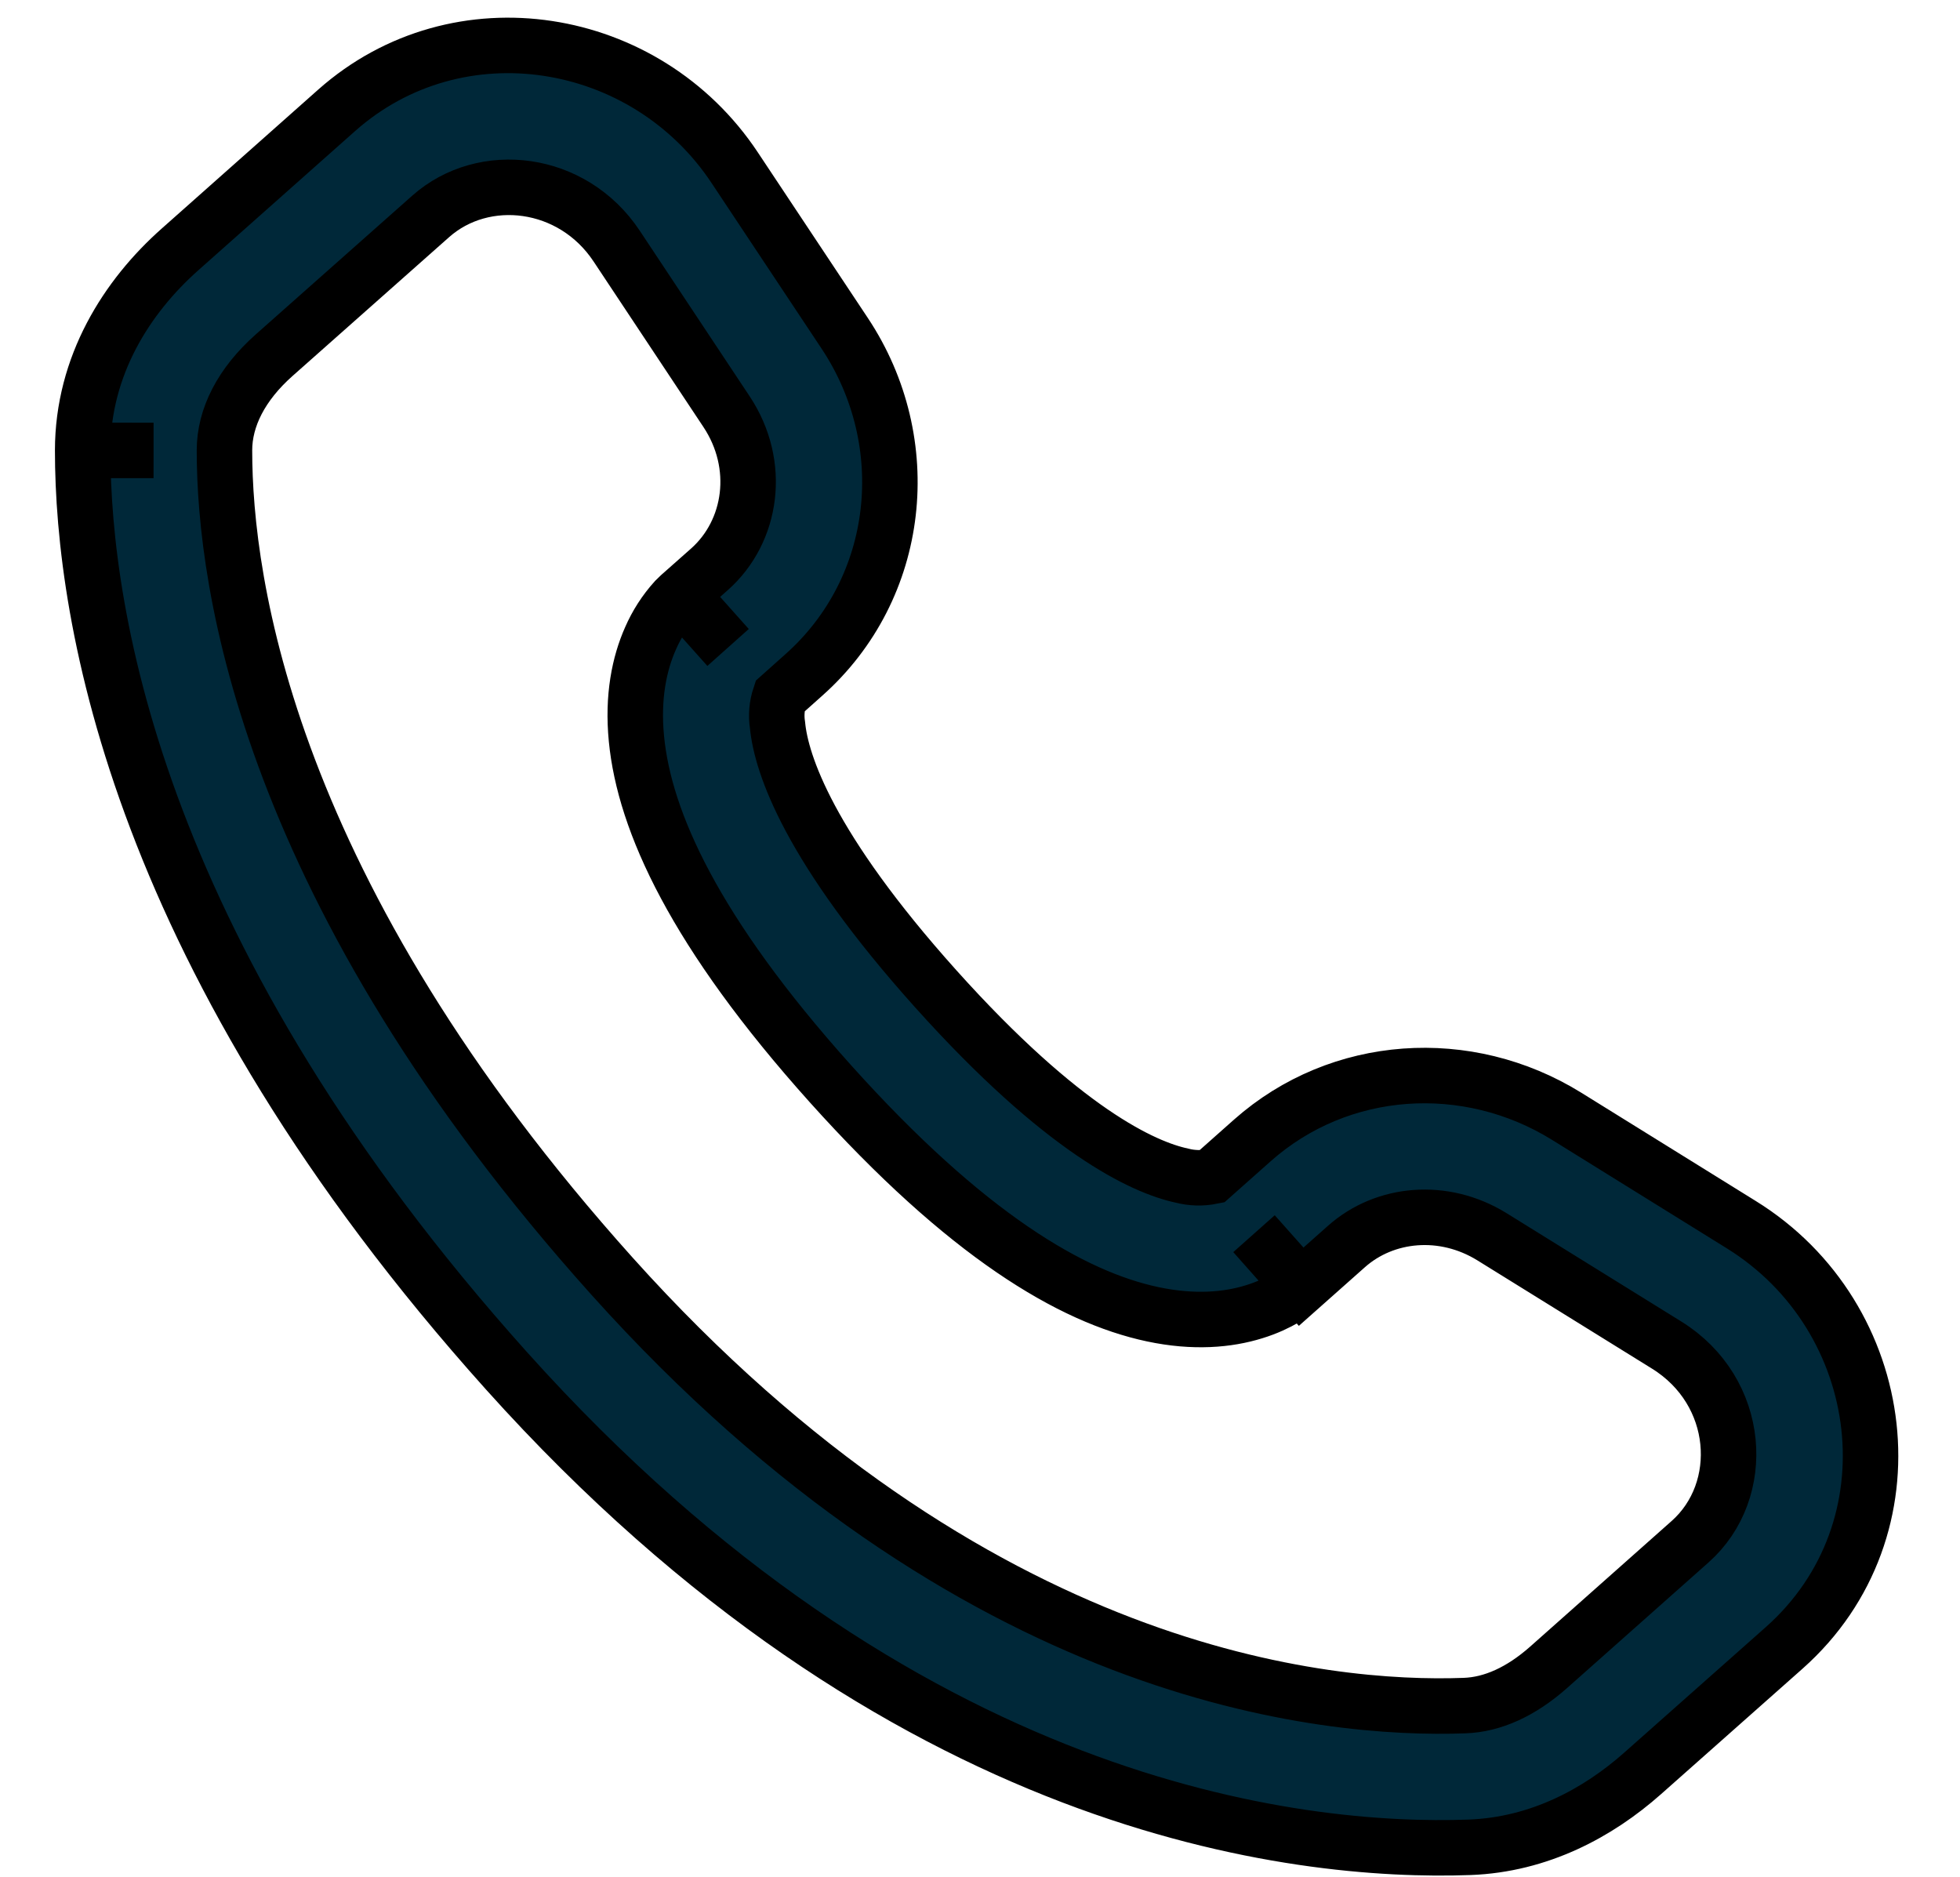 <svg width="71" height="68" viewBox="0 0 71 68" fill="none" xmlns="http://www.w3.org/2000/svg">
<mask id="path-1-inside-1_65_1023" fill="white">
<path fill-rule="evenodd" clip-rule="evenodd" d="M52.171 63.708L52.152 63.712L52.031 63.772L51.996 63.779L51.973 63.772L51.851 63.712C51.833 63.706 51.819 63.709 51.81 63.72L51.803 63.737L51.774 64.469L51.783 64.503L51.8 64.525L51.978 64.652L52.003 64.659L52.024 64.652L52.202 64.525L52.222 64.498L52.229 64.469L52.2 63.739C52.195 63.721 52.186 63.711 52.171 63.708ZM52.624 63.515L52.602 63.519L52.285 63.678L52.268 63.695L52.263 63.714L52.294 64.448L52.303 64.469L52.316 64.481L52.66 64.64C52.681 64.646 52.698 64.641 52.709 64.626L52.716 64.602L52.658 63.553C52.652 63.532 52.641 63.52 52.624 63.515ZM51.402 63.519C51.394 63.514 51.385 63.513 51.377 63.514C51.368 63.516 51.36 63.522 51.355 63.529L51.345 63.553L51.287 64.602C51.288 64.623 51.298 64.637 51.316 64.643L51.342 64.64L51.685 64.481L51.703 64.467L51.709 64.448L51.738 63.714L51.733 63.693L51.716 63.676L51.402 63.519Z"/>
</mask>
<path fill-rule="evenodd" clip-rule="evenodd" d="M52.171 63.708L52.152 63.712L52.031 63.772L51.996 63.779L51.973 63.772L51.851 63.712C51.833 63.706 51.819 63.709 51.81 63.72L51.803 63.737L51.774 64.469L51.783 64.503L51.8 64.525L51.978 64.652L52.003 64.659L52.024 64.652L52.202 64.525L52.222 64.498L52.229 64.469L52.2 63.739C52.195 63.721 52.186 63.711 52.171 63.708ZM52.624 63.515L52.602 63.519L52.285 63.678L52.268 63.695L52.263 63.714L52.294 64.448L52.303 64.469L52.316 64.481L52.66 64.64C52.681 64.646 52.698 64.641 52.709 64.626L52.716 64.602L52.658 63.553C52.652 63.532 52.641 63.52 52.624 63.515ZM51.402 63.519C51.394 63.514 51.385 63.513 51.377 63.514C51.368 63.516 51.36 63.522 51.355 63.529L51.345 63.553L51.287 64.602C51.288 64.623 51.298 64.637 51.316 64.643L51.342 64.64L51.685 64.481L51.703 64.467L51.709 64.448L51.738 63.714L51.733 63.693L51.716 63.676L51.402 63.519Z" fill="#002839"/>
<path d="M52.171 63.708L52.477 61.721L52.143 61.67L51.811 61.73L52.171 63.708ZM52.152 63.712L51.792 61.734L51.516 61.784L51.263 61.908L52.152 63.712ZM52.031 63.772L52.425 65.743L52.683 65.691L52.92 65.575L52.031 63.772ZM51.996 63.779L51.444 65.712L51.913 65.846L52.391 65.75L51.996 63.779ZM51.973 63.772L51.084 65.575L51.246 65.655L51.42 65.705L51.973 63.772ZM51.851 63.712L52.74 61.908L52.6 61.839L52.451 61.793L51.851 63.712ZM51.81 63.72L50.24 62.464L50.054 62.697L49.944 62.974L51.81 63.72ZM51.803 63.737L49.937 62.991L49.808 63.312L49.794 63.658L51.803 63.737ZM51.774 64.469L49.765 64.389L49.754 64.677L49.824 64.957L51.774 64.469ZM51.783 64.503L49.832 64.991L49.934 65.397L50.189 65.729L51.783 64.503ZM51.8 64.525L50.206 65.751L50.389 65.989L50.634 66.164L51.8 64.525ZM51.978 64.652L50.812 66.29L51.108 66.501L51.46 66.595L51.978 64.652ZM52.003 64.659L51.485 66.601L52.068 66.757L52.639 66.566L52.003 64.659ZM52.024 64.652L52.66 66.559L52.945 66.464L53.19 66.29L52.024 64.652ZM52.202 64.525L53.367 66.164L53.622 65.982L53.81 65.732L52.202 64.525ZM52.222 64.498L53.831 65.704L54.083 65.368L54.179 64.959L52.222 64.498ZM52.229 64.469L54.186 64.93L54.249 64.663L54.238 64.389L52.229 64.469ZM52.2 63.739L54.209 63.659L54.201 63.452L54.15 63.252L52.2 63.739ZM52.624 63.515L53.142 61.573L52.735 61.464L52.318 61.528L52.624 63.515ZM52.602 63.519L52.296 61.532L51.982 61.58L51.699 61.722L52.602 63.519ZM52.285 63.678L51.382 61.881L51.093 62.027L50.864 62.256L52.285 63.678ZM52.268 63.695L50.847 62.273L50.469 62.651L50.329 63.166L52.268 63.695ZM52.263 63.714L50.324 63.185L50.241 63.486L50.254 63.798L52.263 63.714ZM52.294 64.448L50.285 64.533L50.3 64.891L50.438 65.222L52.294 64.448ZM52.303 64.469L50.447 65.242L50.627 65.674L50.979 65.982L52.303 64.469ZM52.316 64.481L50.992 65.994L51.21 66.184L51.472 66.306L52.316 64.481ZM52.66 64.64L51.816 66.465L51.977 66.539L52.148 66.584L52.66 64.64ZM52.709 64.626L54.303 65.852L54.537 65.548L54.642 65.179L52.709 64.626ZM52.716 64.602L54.649 65.155L54.742 64.829L54.724 64.491L52.716 64.602ZM52.658 63.553L54.666 63.442L54.654 63.224L54.595 63.015L52.658 63.553ZM51.402 63.519L50.36 65.238L50.429 65.28L50.502 65.317L51.402 63.519ZM51.355 63.529L49.683 62.413L49.581 62.567L49.508 62.737L51.355 63.529ZM51.345 63.553L49.497 62.761L49.357 63.087L49.338 63.442L51.345 63.553ZM51.287 64.602L49.28 64.491L49.273 64.603L49.28 64.714L51.287 64.602ZM51.316 64.643L50.61 66.526L51.082 66.703L51.582 66.636L51.316 64.643ZM51.342 64.64L51.608 66.633L51.91 66.593L52.186 66.465L51.342 64.64ZM51.685 64.481L52.53 66.306L52.751 66.203L52.941 66.051L51.685 64.481ZM51.703 64.467L52.958 66.037L53.399 65.685L53.592 65.154L51.703 64.467ZM51.709 64.448L53.599 65.136L53.706 64.841L53.718 64.528L51.709 64.448ZM51.738 63.714L53.747 63.793L53.759 63.505L53.689 63.226L51.738 63.714ZM51.733 63.693L53.684 63.205L53.549 62.665L53.155 62.271L51.733 63.693ZM51.716 63.676L53.138 62.254L52.907 62.024L52.615 61.878L51.716 63.676ZM51.811 61.73L51.792 61.734L52.512 65.69L52.531 65.686L51.811 61.73ZM51.263 61.908L51.142 61.968L52.92 65.575L53.041 65.515L51.263 61.908ZM51.636 61.8L51.602 61.807L52.391 65.75L52.425 65.743L51.636 61.8ZM52.549 61.845L52.525 61.839L51.42 65.705L51.444 65.712L52.549 61.845ZM52.861 61.968L52.74 61.908L50.962 65.515L51.084 65.575L52.861 61.968ZM52.451 61.793C52.23 61.724 51.86 61.649 51.417 61.741C50.931 61.843 50.523 62.111 50.24 62.464L53.38 64.976C53.107 65.318 52.71 65.579 52.237 65.678C51.808 65.767 51.455 65.694 51.252 65.631L52.451 61.793ZM49.944 62.974L49.937 62.991L53.67 64.484L53.677 64.467L49.944 62.974ZM49.794 63.658L49.765 64.389L53.783 64.549L53.812 63.817L49.794 63.658ZM49.824 64.957L49.832 64.991L53.733 64.016L53.725 63.981L49.824 64.957ZM50.189 65.729L50.206 65.751L53.394 63.3L53.376 63.277L50.189 65.729ZM50.634 66.164L50.812 66.29L53.143 63.014L52.965 62.887L50.634 66.164ZM51.46 66.595L51.485 66.601L52.521 62.716L52.496 62.709L51.46 66.595ZM52.639 66.566L52.66 66.559L51.388 62.745L51.368 62.752L52.639 66.566ZM53.19 66.29L53.367 66.164L51.036 62.887L50.858 63.014L53.19 66.29ZM53.81 65.732L53.831 65.704L50.614 63.292L50.593 63.319L53.81 65.732ZM54.179 64.959L54.186 64.93L50.272 64.009L50.265 64.038L54.179 64.959ZM54.238 64.389L54.209 63.659L50.191 63.819L50.22 64.549L54.238 64.389ZM54.15 63.252C54.091 63.015 53.958 62.663 53.651 62.337C53.319 61.986 52.897 61.786 52.477 61.721L51.865 65.695C51.46 65.633 51.05 65.439 50.728 65.098C50.43 64.783 50.304 64.445 50.249 64.227L54.15 63.252ZM52.318 61.528L52.296 61.532L52.907 65.506L52.929 65.502L52.318 61.528ZM51.699 61.722L51.382 61.881L53.188 65.474L53.505 65.315L51.699 61.722ZM50.864 62.256L50.847 62.273L53.69 65.116L53.707 65.099L50.864 62.256ZM50.329 63.166L50.324 63.185L54.203 64.242L54.208 64.224L50.329 63.166ZM50.254 63.798L50.285 64.533L54.303 64.365L54.272 63.629L50.254 63.798ZM50.438 65.222L50.447 65.242L54.158 63.696L54.15 63.675L50.438 65.222ZM50.979 65.982L50.992 65.994L53.64 62.968L53.626 62.956L50.979 65.982ZM51.472 66.306L51.816 66.465L53.504 62.815L53.16 62.656L51.472 66.306ZM52.148 66.584C52.4 66.65 52.783 66.7 53.223 66.579C53.691 66.45 54.056 66.173 54.303 65.852L51.116 63.401C51.351 63.095 51.703 62.827 52.154 62.703C52.577 62.586 52.941 62.635 53.171 62.696L52.148 66.584ZM54.642 65.179L54.649 65.155L50.783 64.05L50.776 64.074L54.642 65.179ZM54.724 64.491L54.666 63.442L50.651 63.664L50.709 64.713L54.724 64.491ZM54.595 63.015C54.444 62.472 53.998 61.801 53.142 61.573L52.106 65.458C51.759 65.365 51.424 65.173 51.158 64.88C50.905 64.602 50.781 64.308 50.721 64.091L54.595 63.015ZM52.444 61.799C51.993 61.526 51.454 61.438 50.94 61.552L51.813 65.477C51.316 65.588 50.795 65.502 50.36 65.238L52.444 61.799ZM50.94 61.552C50.426 61.666 49.976 61.974 49.683 62.413L53.028 64.645C52.745 65.069 52.31 65.367 51.813 65.477L50.94 61.552ZM49.508 62.737L49.497 62.761L53.193 64.345L53.203 64.321L49.508 62.737ZM49.338 63.442L49.28 64.491L53.294 64.713L53.353 63.664L49.338 63.442ZM49.28 64.714C49.297 65.016 49.386 65.412 49.655 65.79C49.928 66.176 50.287 66.405 50.61 66.526L52.022 62.761C52.327 62.875 52.672 63.094 52.936 63.466C53.194 63.831 53.279 64.209 53.294 64.491L49.28 64.714ZM51.582 66.636L51.608 66.633L51.076 62.647L51.05 62.651L51.582 66.636ZM52.186 66.465L52.53 66.306L50.841 62.656L50.498 62.815L52.186 66.465ZM52.941 66.051L52.958 66.037L50.447 62.897L50.429 62.911L52.941 66.051ZM53.592 65.154L53.599 65.136L49.82 63.761L49.813 63.78L53.592 65.154ZM53.718 64.528L53.747 63.793L49.73 63.634L49.7 64.369L53.718 64.528ZM53.689 63.226L53.684 63.205L49.783 64.181L49.788 64.201L53.689 63.226ZM53.155 62.271L53.138 62.254L50.294 65.097L50.312 65.115L53.155 62.271ZM52.615 61.878L52.301 61.72L50.502 65.317L50.817 65.474L52.615 61.878Z" fill="black" mask="url(#path-1-inside-1_65_1023)"/>
<path fill-rule="evenodd" clip-rule="evenodd" d="M12.195 3.997C16.59 0.098 23.397 1.222 26.615 6.076L30.601 12.076C33.222 16.024 32.668 21.301 29.111 24.455L28.252 25.222C28.14 25.558 28.11 25.916 28.165 26.267C28.301 27.673 29.298 30.692 33.902 35.823C38.507 40.954 41.414 42.285 42.816 42.584C43.169 42.676 43.538 42.687 43.895 42.615L45.368 41.307C48.531 38.504 53.156 38.208 56.747 40.432L63.072 44.357C68.494 47.711 69.473 55.392 64.635 59.687L59.503 64.237C57.886 65.67 55.756 66.821 53.234 66.914C47.015 67.14 32.645 65.582 18.351 49.658C5.012 34.793 2.996 22.376 2.995 16.314C2.998 13.249 4.587 10.747 6.529 9.027L12.195 3.997ZM22.339 8.915C20.738 6.502 17.522 6.134 15.601 7.839L9.932 12.865C8.74 13.922 8.13 15.128 8.131 16.315C8.131 21.132 9.689 32.32 22.174 46.231C35.271 60.821 48.067 61.964 53.05 61.781C54.066 61.747 55.101 61.277 56.094 60.398L61.222 55.845C63.309 53.995 63.078 50.396 60.369 48.719L54.043 44.797C52.294 43.717 50.164 43.918 48.777 45.149L47.134 46.608L45.426 44.687C47.134 46.608 47.13 46.612 47.127 46.611L47.123 46.618L47.112 46.628L47.087 46.647L47.033 46.692C46.882 46.818 46.719 46.93 46.548 47.028C46.264 47.193 45.891 47.374 45.426 47.516C44.484 47.809 43.25 47.924 41.752 47.605C38.815 46.982 35.003 44.739 30.08 39.254C25.159 33.769 23.345 29.75 23.055 26.764C22.905 25.24 23.163 24.027 23.564 23.125C23.785 22.616 24.087 22.147 24.459 21.735L24.575 21.622L24.626 21.573L24.647 21.554L24.658 21.544L24.665 21.538L25.705 20.617C27.251 19.24 27.594 16.836 26.321 14.915L22.339 8.915Z" fill="#002839"/>
<path d="M2.995 16.314C2.996 22.376 5.012 34.793 18.351 49.658C32.645 65.582 47.015 67.14 53.234 66.914C55.756 66.821 57.886 65.67 59.503 64.237L64.635 59.687C69.473 55.392 68.494 47.711 63.072 44.357L56.747 40.432C53.156 38.208 48.531 38.504 45.368 41.307L43.895 42.615C43.538 42.687 43.169 42.676 42.816 42.584C41.414 42.285 38.507 40.954 33.902 35.823C29.298 30.692 28.301 27.673 28.165 26.267C28.11 25.916 28.14 25.558 28.252 25.222L29.111 24.455C32.668 21.301 33.222 16.024 30.601 12.076L26.615 6.076C23.397 1.222 16.59 0.098 12.195 3.997L6.529 9.027C4.587 10.747 2.998 13.249 2.995 16.314ZM2.995 16.314L5.563 16.316M24.665 21.538L24.658 21.544L24.647 21.554L24.626 21.573L24.575 21.622L24.459 21.735C24.087 22.147 23.785 22.616 23.564 23.125C23.163 24.027 22.905 25.24 23.055 26.764C23.345 29.75 25.159 33.769 30.08 39.254C35.003 44.739 38.815 46.982 41.752 47.605C43.25 47.924 44.484 47.809 45.426 47.516C45.891 47.374 46.264 47.193 46.548 47.028C46.719 46.93 46.882 46.818 47.033 46.692L47.087 46.647L47.112 46.628L47.123 46.618L47.127 46.611C47.13 46.612 47.134 46.608 45.426 44.687L47.134 46.608L48.777 45.149C50.164 43.918 52.294 43.717 54.043 44.797L60.369 48.719C63.078 50.396 63.309 53.995 61.222 55.845L56.094 60.398C55.101 61.277 54.066 61.747 53.05 61.781C48.067 61.964 35.271 60.821 22.174 46.231C9.689 32.32 8.131 21.132 8.131 16.315C8.13 15.128 8.74 13.922 9.932 12.865L15.601 7.839C17.522 6.134 20.738 6.502 22.339 8.915L26.321 14.915C27.594 16.836 27.251 19.24 25.705 20.617L24.665 21.538ZM24.665 21.538L26.374 23.453" stroke="black" stroke-width="2.01"/>
</svg>
